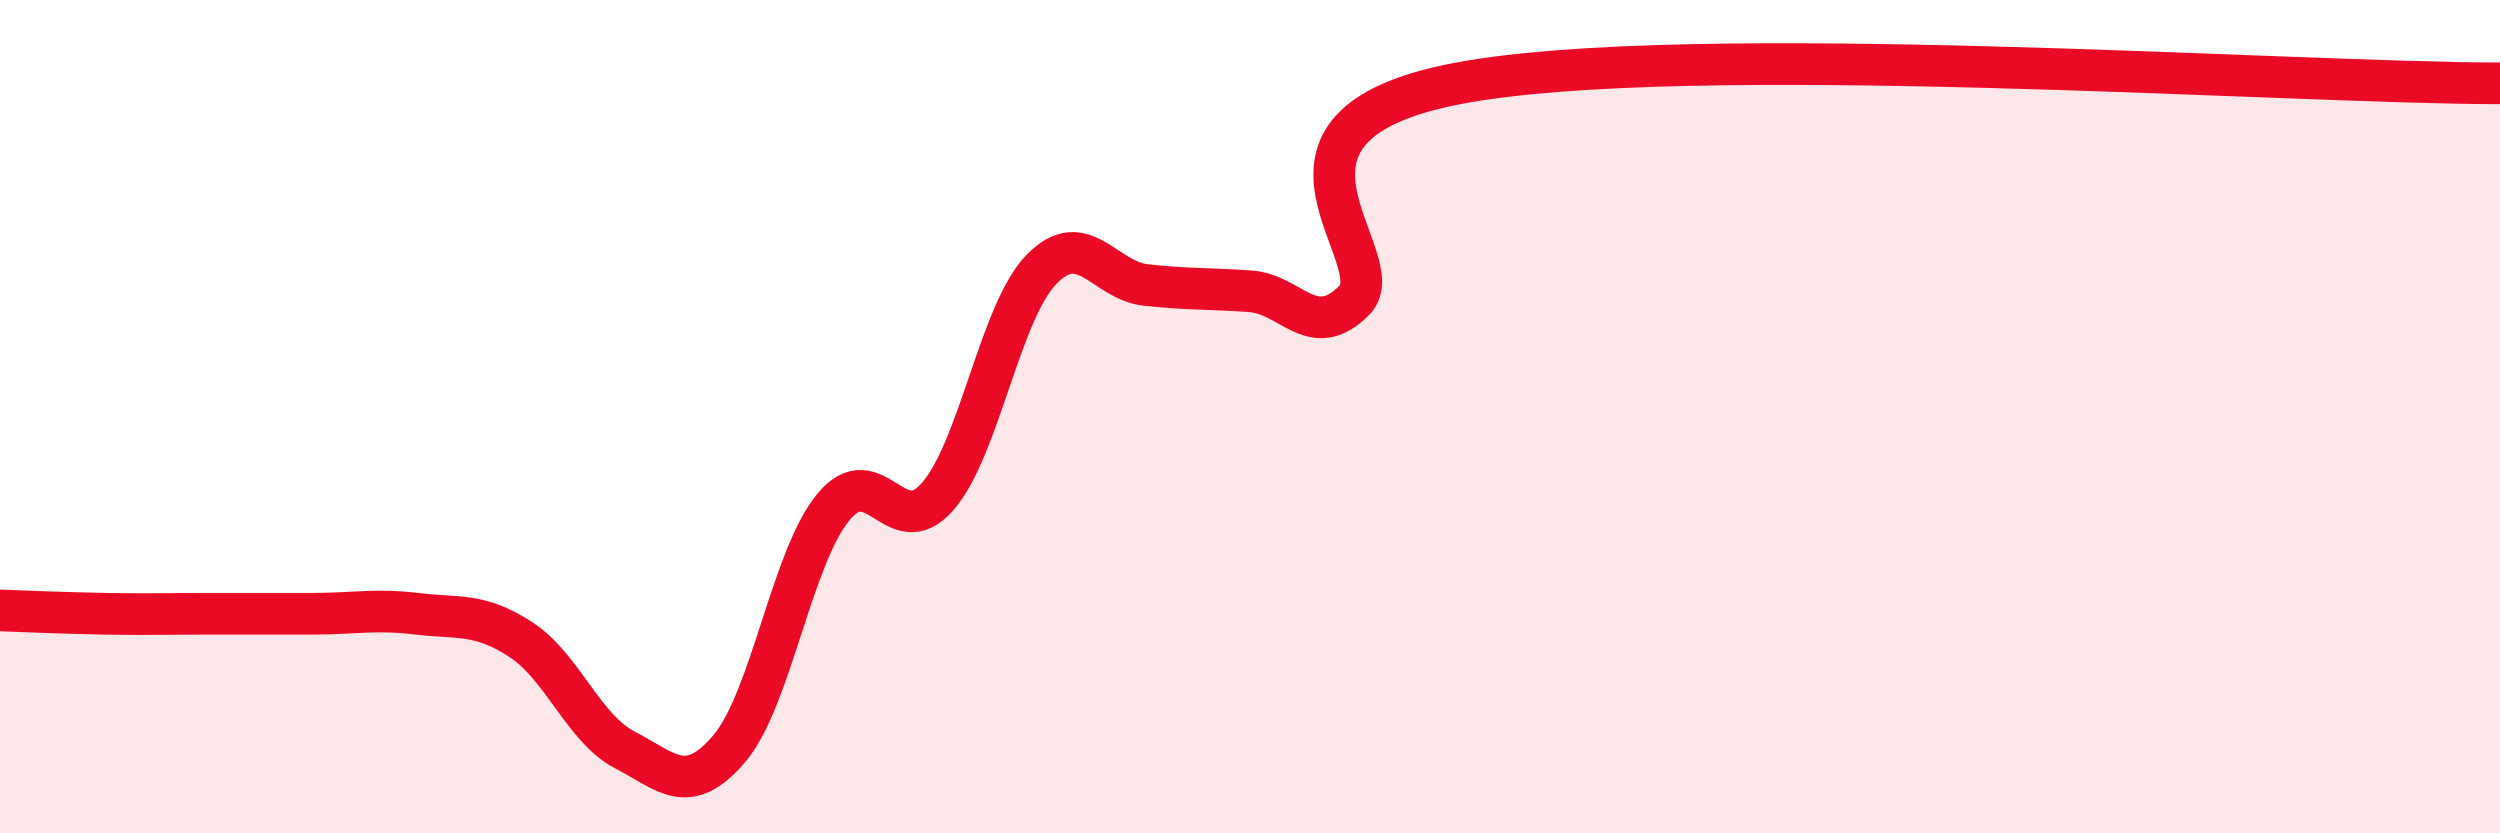 
    <svg width="60" height="20" viewBox="0 0 60 20" xmlns="http://www.w3.org/2000/svg">
      <path
        d="M 0,14.65 C 0.5,14.67 1.5,14.71 2.5,14.73 C 3.5,14.75 4,14.73 5,14.73 C 6,14.73 6.5,14.73 7.5,14.73 C 8.5,14.73 9,14.61 10,14.73 C 11,14.85 11.5,14.7 12.5,15.35 C 13.5,16 14,17.48 15,18 C 16,18.52 16.5,19.14 17.5,17.97 C 18.5,16.8 19,13.38 20,12.17 C 21,10.96 21.5,13.06 22.5,11.92 C 23.5,10.78 24,7.48 25,6.46 C 26,5.44 26.5,6.73 27.5,6.84 C 28.5,6.95 29,6.92 30,6.99 C 31,7.06 31.5,8.21 32.5,7.21 C 33.5,6.21 29.5,3.04 35,2 C 40.5,0.96 55,2 60,2L60 20L0 20Z"
        fill="#EB0A25"
        opacity="0.1"
        stroke-linecap="round"
        stroke-linejoin="round"
      />
      <path
        d="M 0,14.65 C 0.5,14.67 1.5,14.71 2.5,14.73 C 3.5,14.75 4,14.73 5,14.73 C 6,14.73 6.5,14.73 7.5,14.73 C 8.5,14.73 9,14.61 10,14.73 C 11,14.85 11.5,14.7 12.5,15.35 C 13.5,16 14,17.48 15,18 C 16,18.52 16.5,19.14 17.5,17.97 C 18.5,16.8 19,13.38 20,12.17 C 21,10.96 21.5,13.06 22.5,11.92 C 23.5,10.78 24,7.48 25,6.46 C 26,5.44 26.5,6.73 27.5,6.84 C 28.5,6.95 29,6.92 30,6.99 C 31,7.06 31.5,8.21 32.5,7.21 C 33.5,6.21 29.5,3.04 35,2 C 40.5,0.96 55,2 60,2"
        stroke="#EB0A25"
        stroke-width="1"
        fill="none"
        stroke-linecap="round"
        stroke-linejoin="round"
      />
    </svg>
  